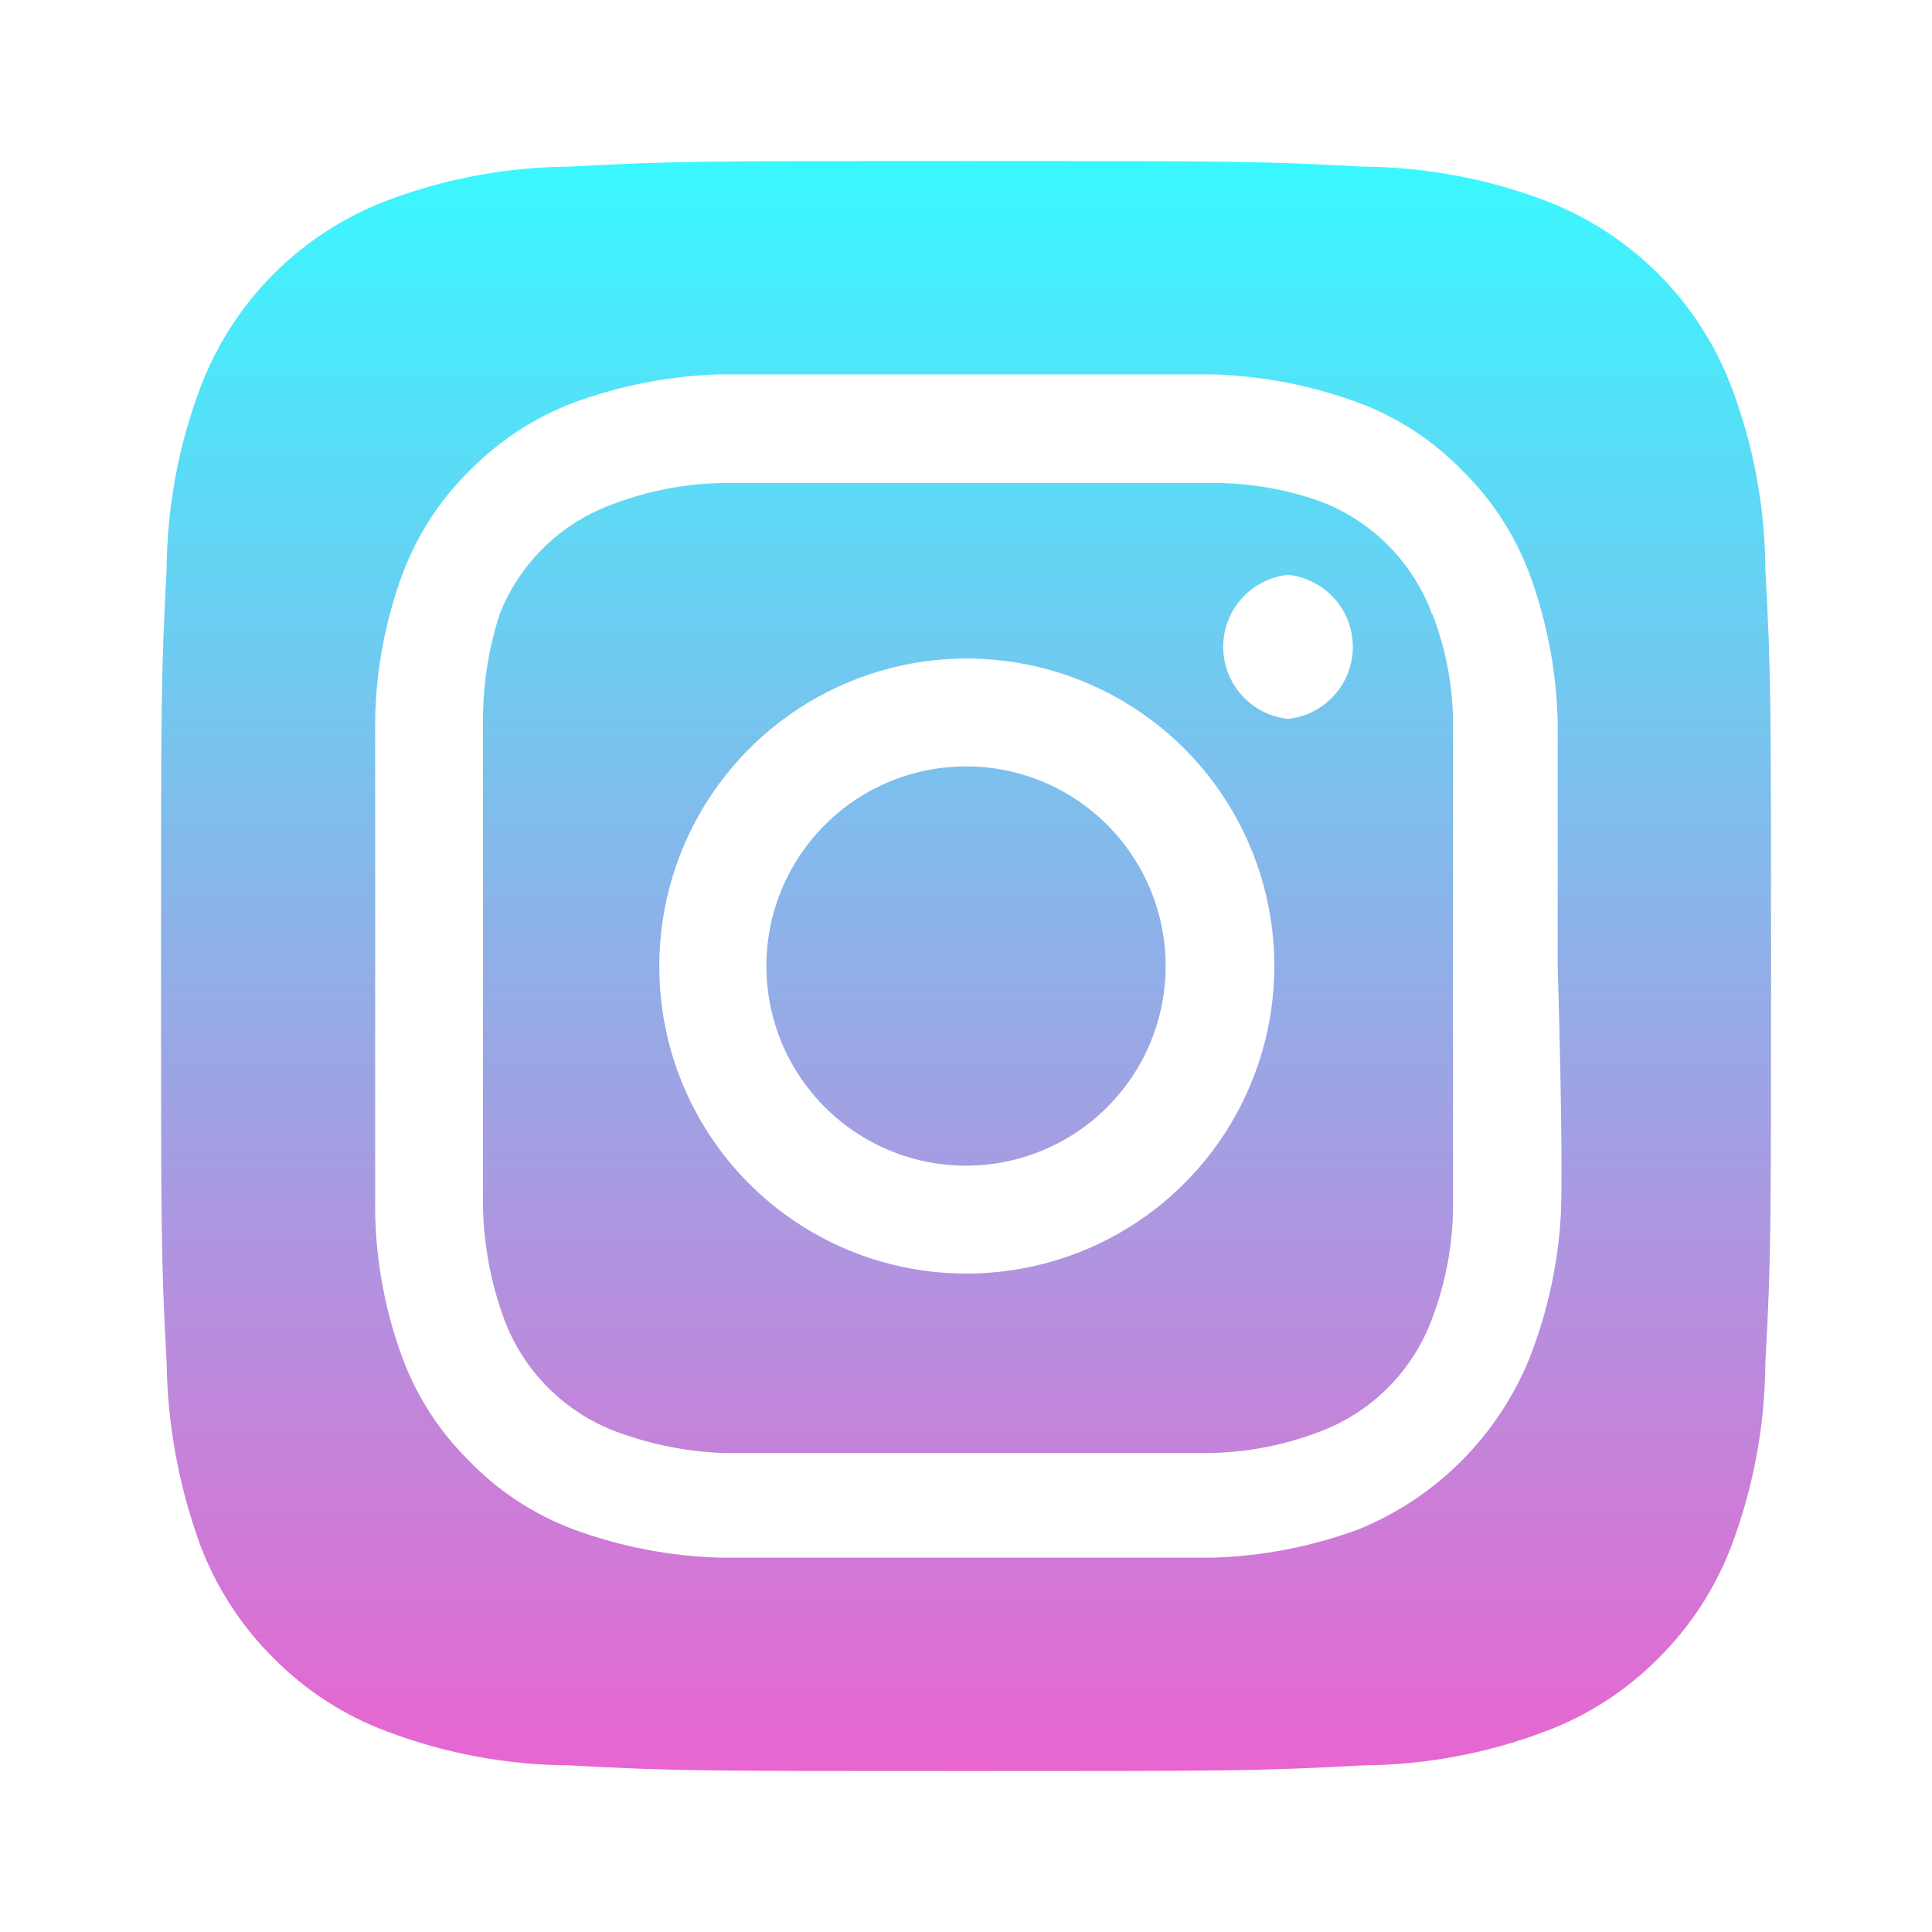 <svg width="32" height="32" viewBox="0 0 32 32" fill="none" xmlns="http://www.w3.org/2000/svg">
<path d="M16 12.694C15.346 12.694 14.707 12.888 14.163 13.251C13.62 13.614 13.196 14.131 12.945 14.735C12.695 15.339 12.63 16.004 12.757 16.645C12.885 17.287 13.2 17.876 13.662 18.338C14.125 18.801 14.714 19.116 15.355 19.244C15.997 19.371 16.662 19.306 17.266 19.055C17.87 18.805 18.386 18.381 18.75 17.837C19.113 17.294 19.307 16.654 19.307 16C19.307 15.566 19.221 15.136 19.055 14.735C18.889 14.334 18.645 13.969 18.338 13.662C18.031 13.355 17.667 13.111 17.266 12.945C16.864 12.779 16.435 12.694 16 12.694ZM29.24 9.427C29.233 8.397 29.044 7.377 28.68 6.414C28.413 5.709 27.999 5.068 27.465 4.535C26.932 4.002 26.292 3.588 25.587 3.32C24.624 2.957 23.603 2.767 22.574 2.76C20.854 2.667 20.347 2.667 16 2.667C11.654 2.667 11.147 2.667 9.427 2.76C8.397 2.767 7.377 2.957 6.414 3.32C5.709 3.588 5.068 4.002 4.535 4.535C4.002 5.068 3.588 5.709 3.32 6.414C2.957 7.377 2.767 8.397 2.76 9.427C2.667 11.147 2.667 11.654 2.667 16C2.667 20.347 2.667 20.854 2.76 22.574C2.775 23.607 2.964 24.63 3.32 25.6C3.587 26.302 4 26.939 4.534 27.467C5.065 28.003 5.706 28.418 6.414 28.68C7.377 29.044 8.397 29.233 9.427 29.24C11.147 29.334 11.654 29.334 16 29.334C20.347 29.334 20.854 29.334 22.574 29.24C23.603 29.233 24.624 29.044 25.587 28.68C26.294 28.418 26.936 28.003 27.467 27.467C28 26.939 28.414 26.302 28.68 25.6C29.043 24.632 29.233 23.608 29.24 22.574C29.334 20.854 29.334 20.347 29.334 16C29.334 11.654 29.334 11.147 29.24 9.427ZM25.854 20.094C25.811 20.916 25.635 21.727 25.334 22.494C25.075 23.133 24.69 23.714 24.202 24.202C23.714 24.69 23.133 25.075 22.494 25.334C21.72 25.618 20.905 25.776 20.08 25.8C19.027 25.8 18.747 25.8 16 25.8C13.254 25.8 12.974 25.8 11.92 25.8C11.096 25.776 10.281 25.618 9.507 25.334C8.846 25.088 8.249 24.696 7.76 24.187C7.277 23.709 6.904 23.131 6.667 22.494C6.381 21.721 6.228 20.905 6.214 20.08C6.214 19.027 6.214 18.747 6.214 16C6.214 13.254 6.214 12.974 6.214 11.92C6.228 11.096 6.381 10.28 6.667 9.507C6.913 8.846 7.305 8.249 7.814 7.76C8.294 7.28 8.871 6.907 9.507 6.667C10.281 6.382 11.096 6.225 11.92 6.2H16C16 6.2 19.027 6.2 20.08 6.2C20.905 6.225 21.72 6.382 22.494 6.667C23.155 6.913 23.752 7.305 24.24 7.814C24.723 8.292 25.096 8.87 25.334 9.507C25.618 10.281 25.776 11.096 25.8 11.92V16C25.8 16 25.894 19.027 25.854 20.08V20.094ZM23.72 10.174C23.562 9.743 23.311 9.352 22.987 9.027C22.662 8.703 22.271 8.452 21.84 8.294C21.249 8.089 20.626 7.989 20 8C18.96 8 18.667 8 16 8C13.334 8 13.04 8 12 8C11.371 8.006 10.748 8.124 10.16 8.347C9.736 8.499 9.349 8.739 9.025 9.051C8.701 9.364 8.447 9.742 8.28 10.16C8.087 10.754 7.992 11.376 8 12V16C8 16 8 18.96 8 20C8.014 20.629 8.131 21.25 8.347 21.84C8.506 22.271 8.756 22.662 9.081 22.987C9.405 23.311 9.796 23.562 10.227 23.72C10.796 23.93 11.395 24.047 12 24.067H16C16 24.067 18.96 24.067 20 24.067C20.629 24.061 21.252 23.944 21.84 23.72C22.271 23.562 22.662 23.311 22.987 22.987C23.311 22.662 23.562 22.271 23.72 21.84C23.944 21.252 24.061 20.629 24.067 20C24.067 18.96 24.067 18.667 24.067 16C24.067 13.334 24.067 13.04 24.067 12C24.067 11.371 23.95 10.747 23.72 10.16V10.174ZM16 21.094C15.332 21.094 14.67 20.962 14.053 20.706C13.436 20.45 12.875 20.074 12.403 19.601C11.932 19.128 11.558 18.566 11.303 17.948C11.049 17.331 10.919 16.669 10.92 16C10.92 14.992 11.219 14.007 11.78 13.169C12.34 12.331 13.136 11.678 14.068 11.293C14.999 10.908 16.024 10.808 17.012 11.006C18.001 11.204 18.908 11.69 19.62 12.403C20.332 13.117 20.816 14.026 21.011 15.015C21.206 16.004 21.103 17.028 20.715 17.959C20.328 18.889 19.673 19.684 18.834 20.242C17.994 20.8 17.008 21.096 16 21.094ZM21.334 11.907C21.039 11.876 20.766 11.737 20.568 11.516C20.37 11.296 20.26 11.01 20.26 10.714C20.26 10.417 20.37 10.131 20.568 9.911C20.766 9.691 21.039 9.552 21.334 9.52C21.628 9.552 21.901 9.691 22.099 9.911C22.298 10.131 22.407 10.417 22.407 10.714C22.407 11.01 22.298 11.296 22.099 11.516C21.901 11.737 21.628 11.876 21.334 11.907Z" fill="url(#paint0_linear_942_863)"/>
<defs>
<linearGradient id="paint0_linear_942_863" x1="16" y1="2.667" x2="16" y2="29.334" gradientUnits="userSpaceOnUse">
<stop stop-color="#39F8FF"/>
<stop offset="1" stop-color="#E865D0"/>
</linearGradient>
</defs>
</svg>
